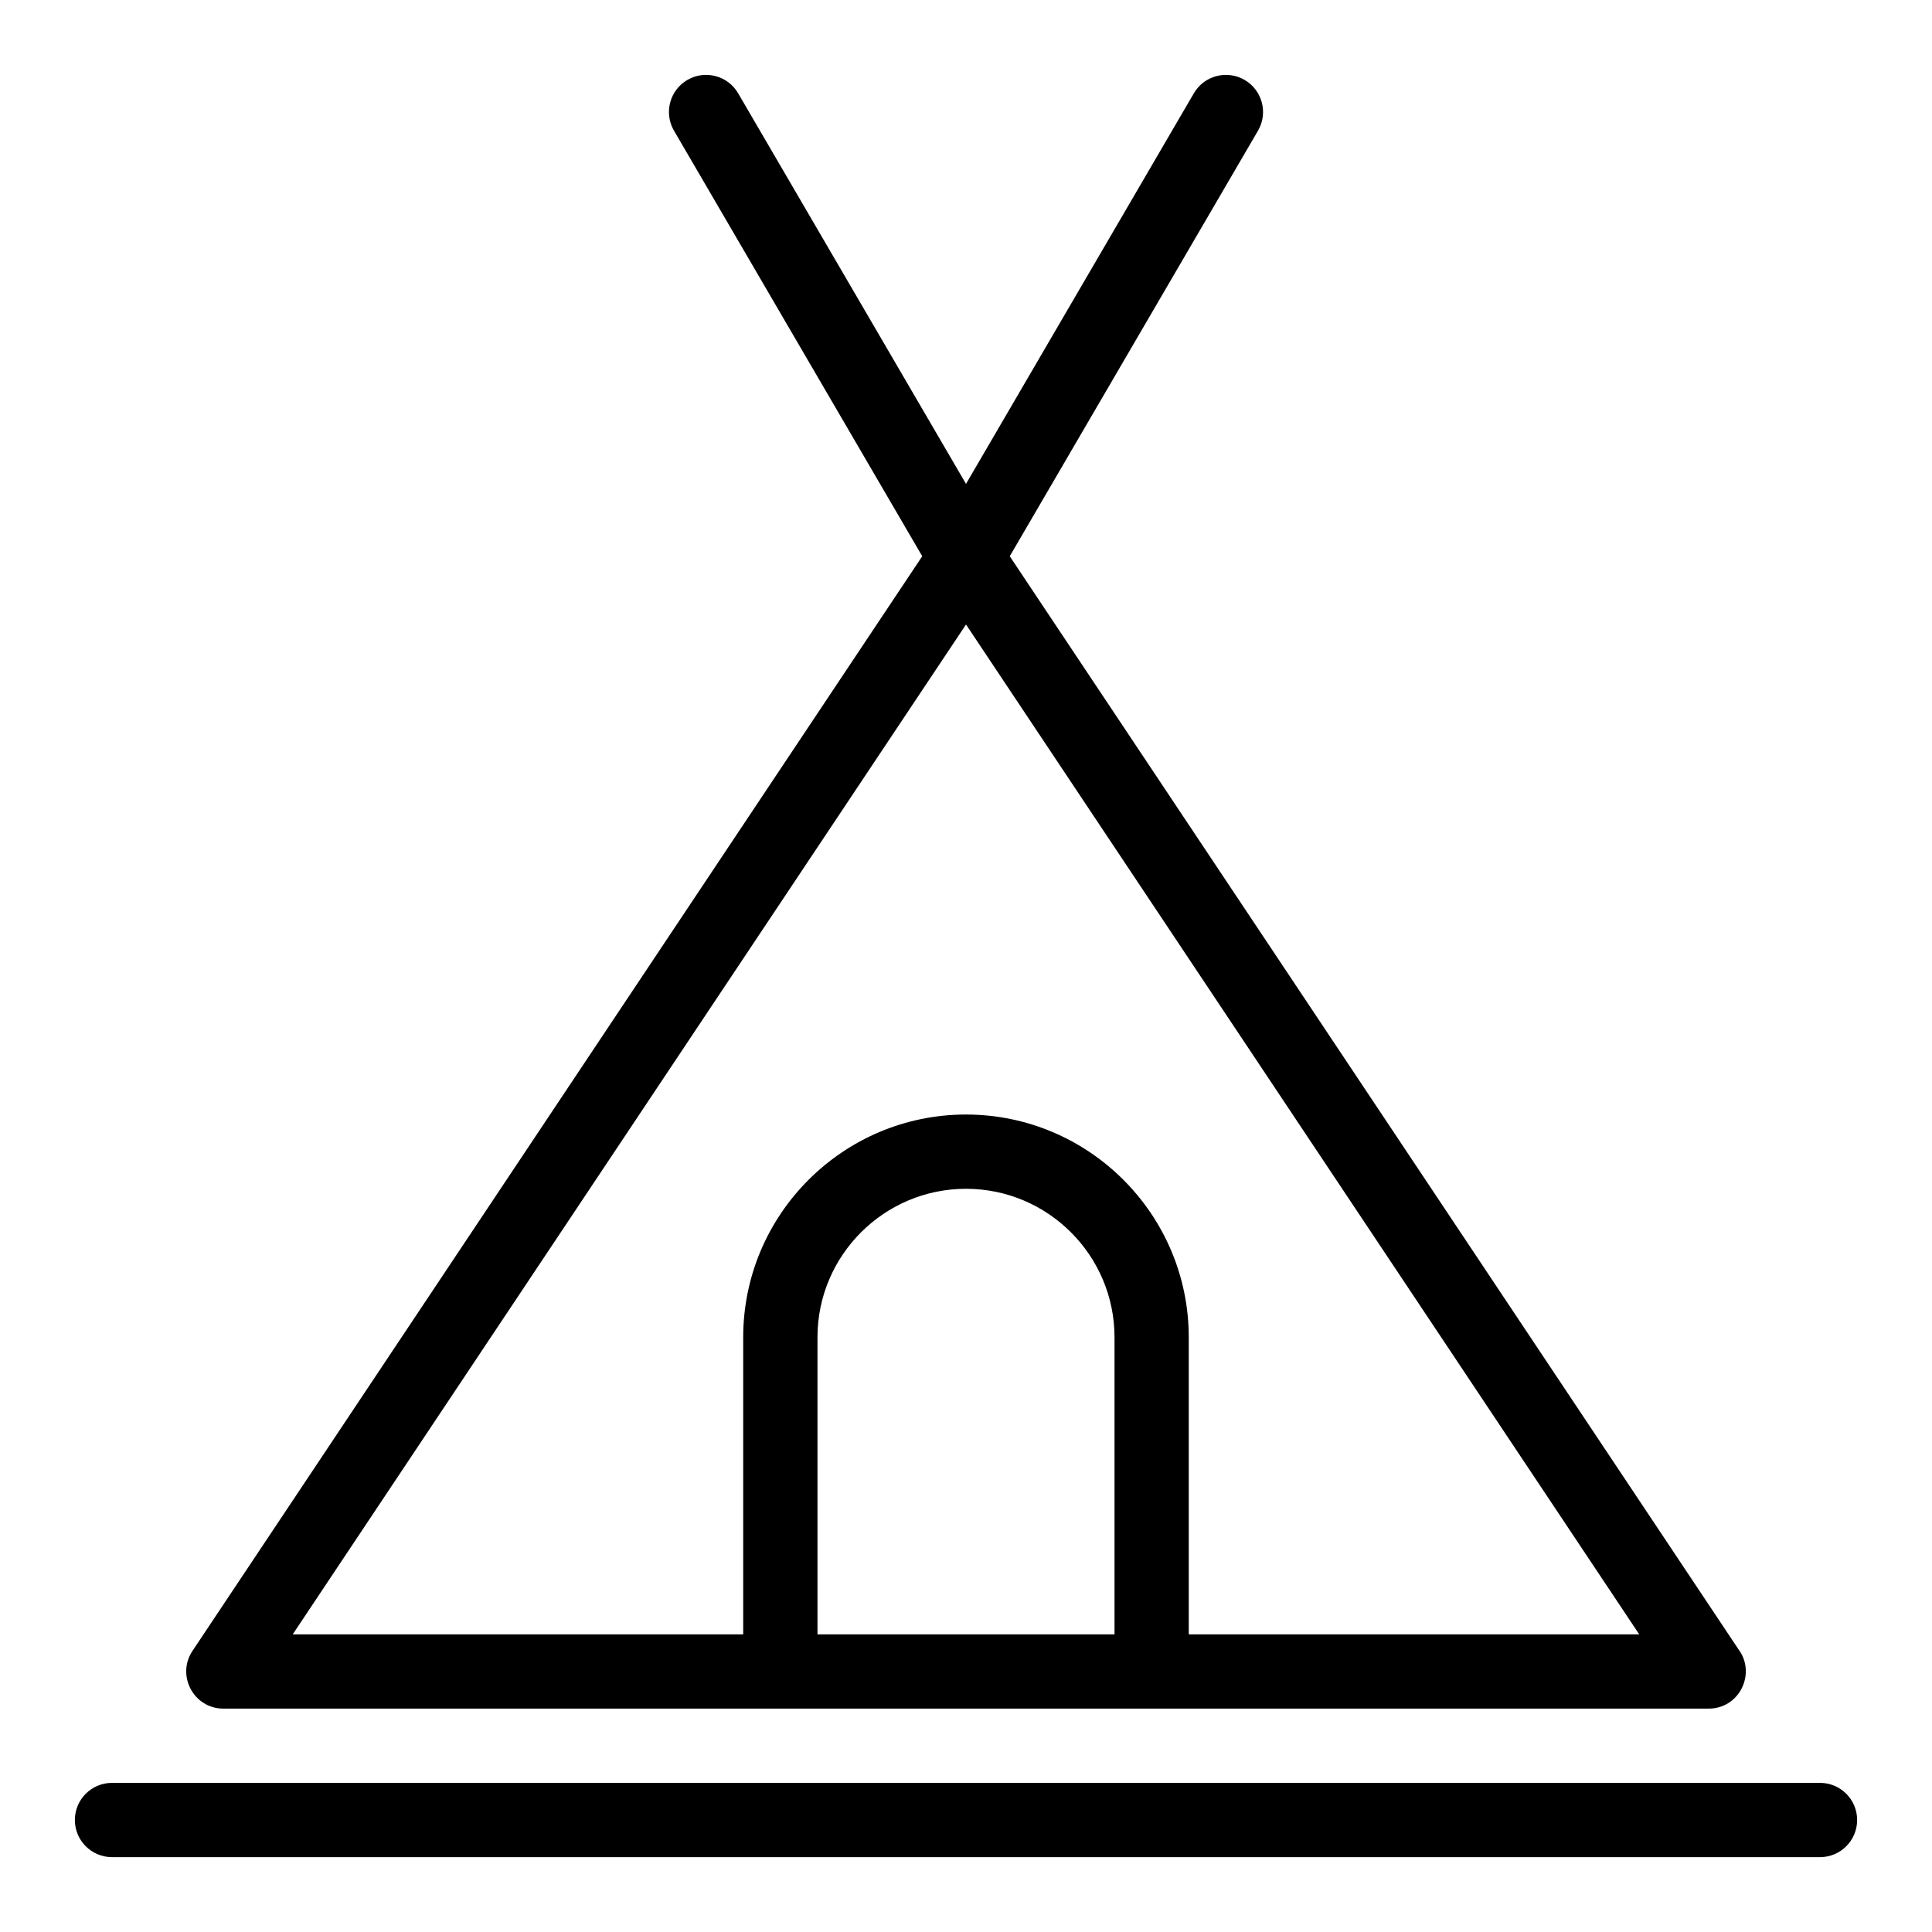 <?xml version="1.0" encoding="UTF-8"?>
<!-- Uploaded to: SVG Repo, www.svgrepo.com, Generator: SVG Repo Mixer Tools -->
<svg fill="#000000" width="800px" height="800px" version="1.1" viewBox="144 144 512 512" xmlns="http://www.w3.org/2000/svg">
 <g>
  <path d="m203.2 596.8h393.62c8.223 0 12.668-9.402 7.856-15.77l-193.08-289.62 65.785-112.77c2.738-4.695 1.152-10.719-3.543-13.457-4.695-2.738-10.719-1.152-13.457 3.543l-60.379 103.51-60.383-103.51c-2.738-4.695-8.766-6.281-13.457-3.543-4.695 2.738-6.281 8.762-3.543 13.457l65.785 112.77-193.39 290.09c-4.352 6.527 0.332 15.301 8.188 15.301zm157.44-19.68v-78.719c0-21.703 17.656-39.359 39.359-39.359s39.359 17.656 39.359 39.359v78.719zm39.363-267.62 178.41 267.62h-119.38v-78.719c0-32.555-26.484-59.039-59.039-59.039s-59.039 26.484-59.039 59.039v78.719h-119.38z"/>
  <path d="m626.32 616.48h-452.64c-5.434 0-9.84 4.406-9.84 9.84 0 5.434 4.406 9.84 9.84 9.84h452.64c5.434 0 9.84-4.406 9.84-9.84 0-5.434-4.406-9.84-9.84-9.84z"/>
 </g>
</svg>